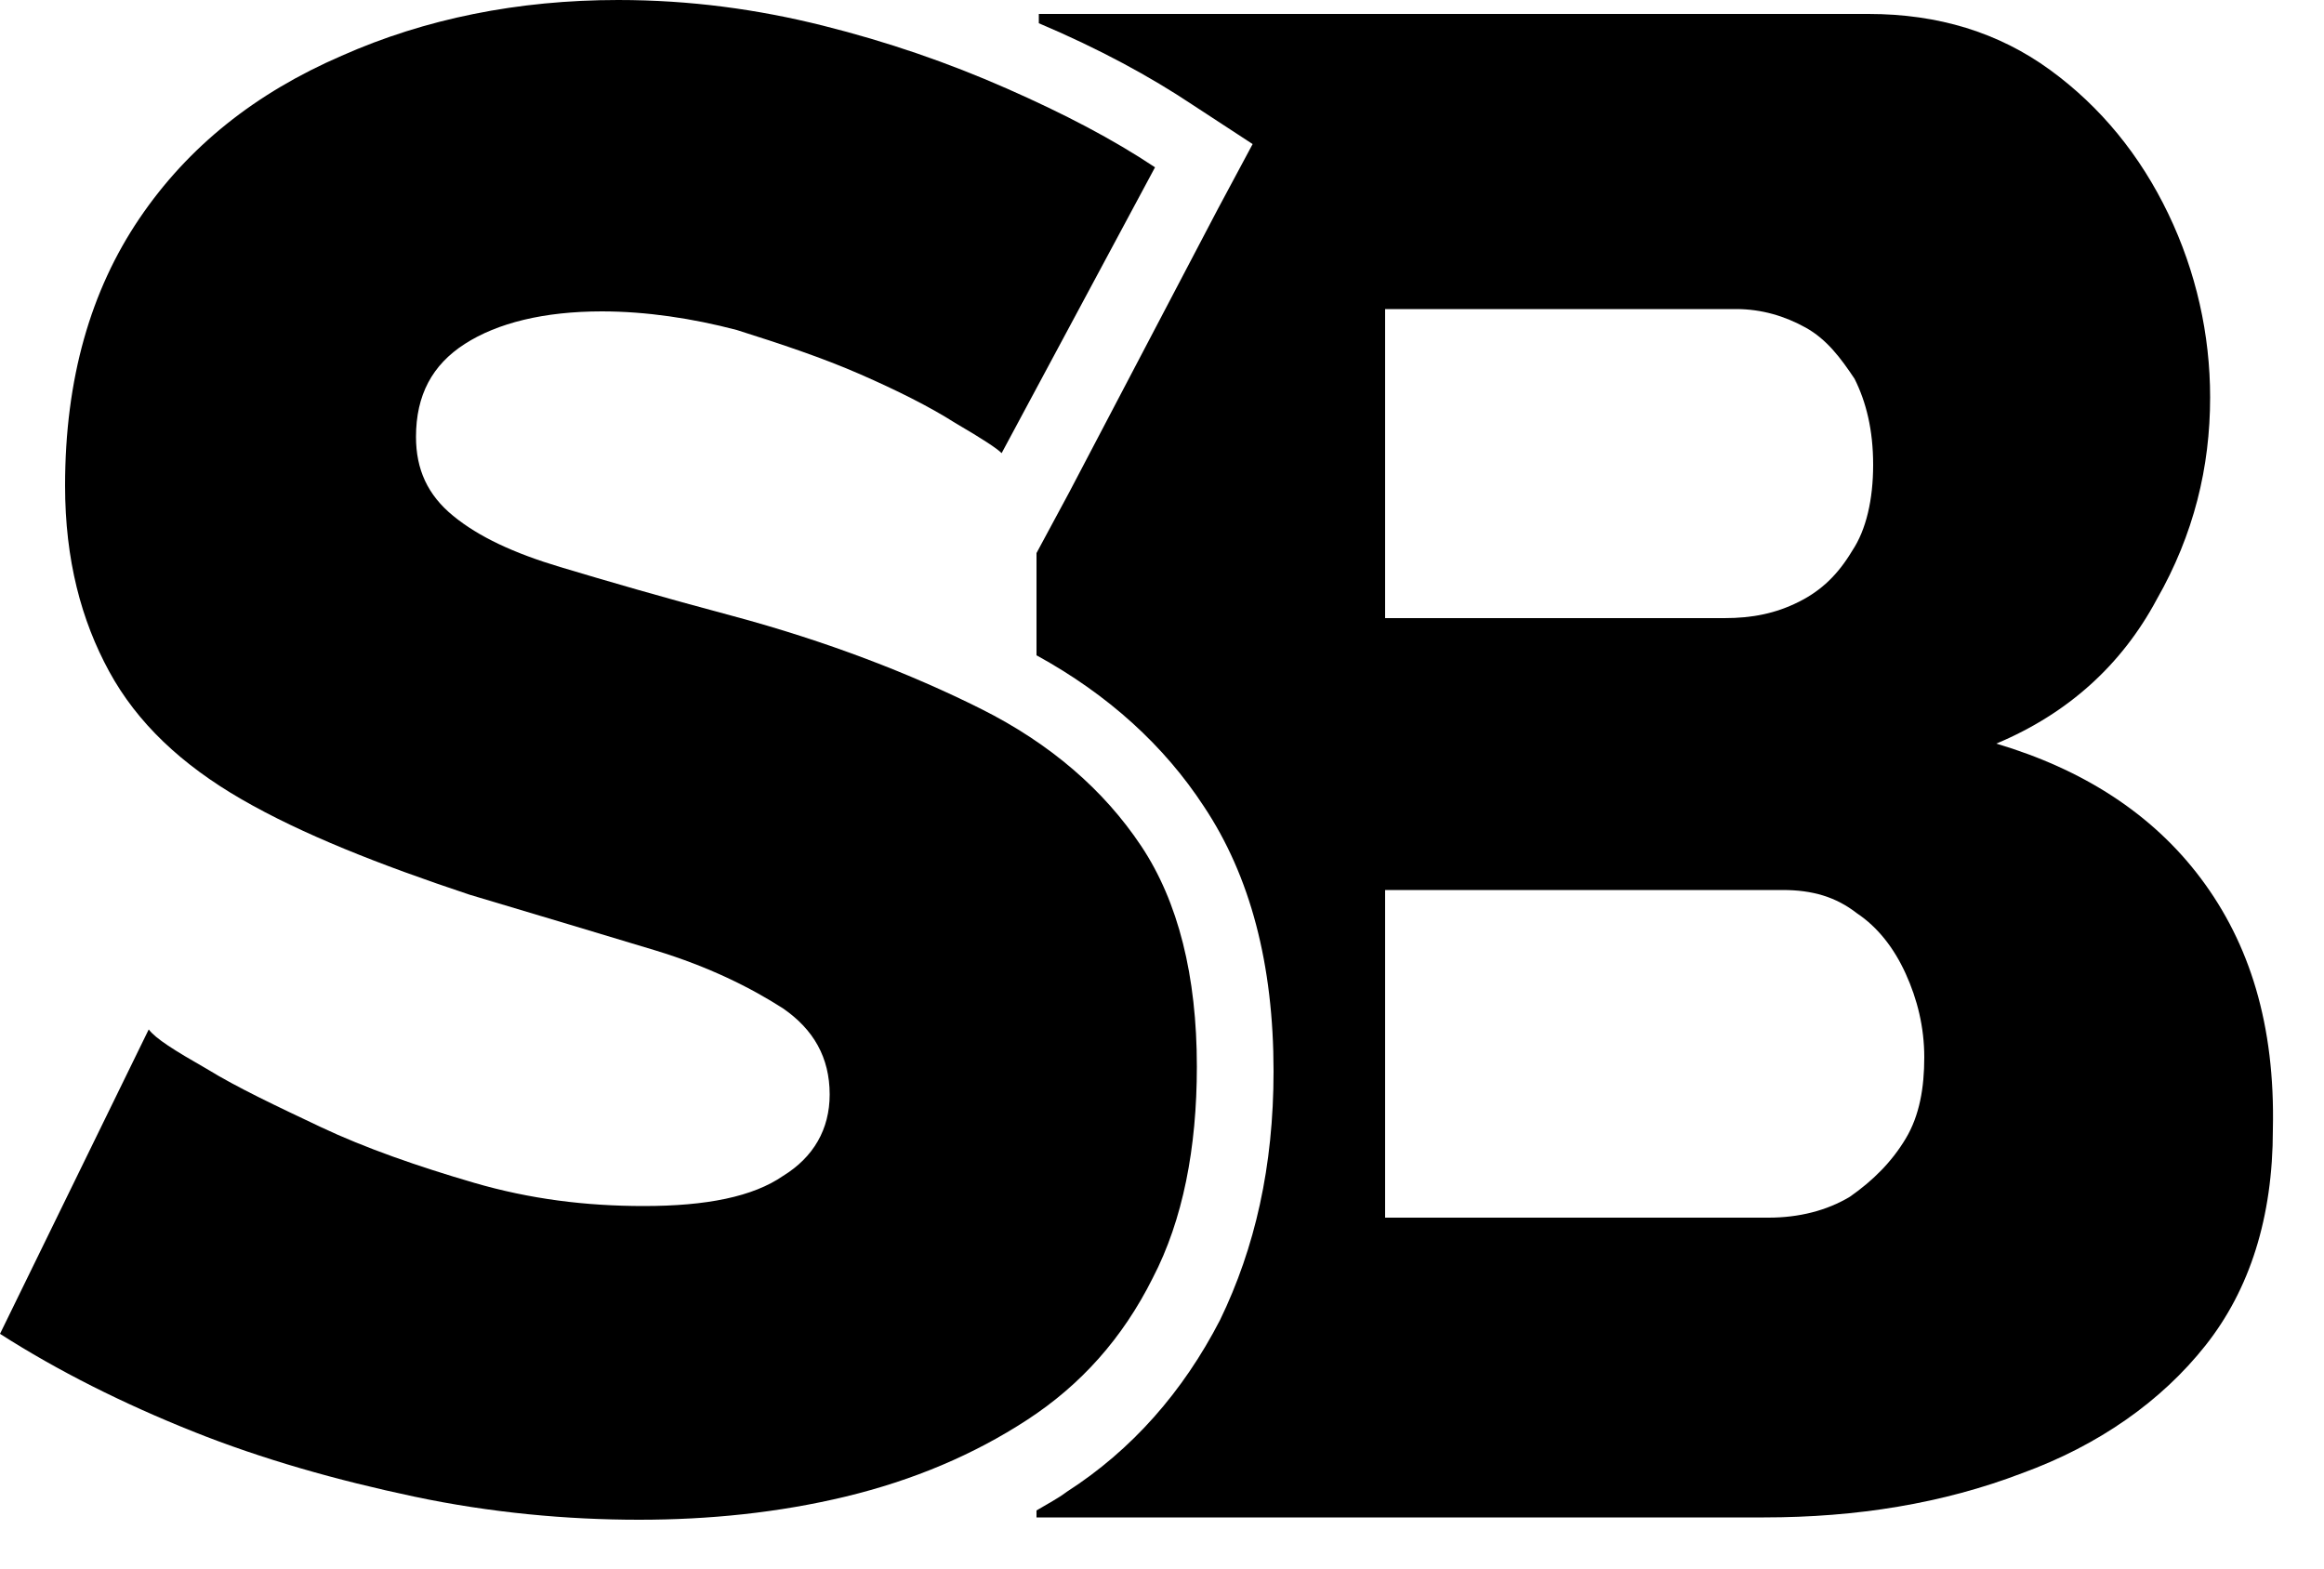 <svg width="40" height="27" viewBox="0 0 40 27" fill="none" xmlns="http://www.w3.org/2000/svg">
<path d="M37.88 15.12C37.04 14 35.84 13.24 34.36 12.8C35.6 12.28 36.52 11.44 37.12 10.32C37.76 9.2 38.04 8.04 38.04 6.84C38.04 5.76 37.8 4.68 37.32 3.68C36.84 2.68 36.16 1.84 35.28 1.2C34.4 0.56 33.36 0.24 32.16 0.24H17.88V0.4C18.92 0.84 19.8 1.32 20.52 1.8L21.56 2.48L20.96 3.6L18.4 8.48L17.84 9.52V11.28C19.08 11.96 20.04 12.84 20.72 13.88C21.52 15.08 21.92 16.6 21.92 18.44C21.92 20.08 21.6 21.48 21 22.72C20.36 23.96 19.48 24.96 18.36 25.68C18.2 25.8 18.04 25.88 17.84 26V26.12H30.36C31.96 26.12 33.44 25.88 34.8 25.36C36.12 24.88 37.2 24.12 37.96 23.16C38.72 22.2 39.12 20.96 39.12 19.44C39.16 17.64 38.72 16.24 37.88 15.12ZM23.84 5.32H29.88C30.32 5.32 30.72 5.44 31.08 5.64C31.44 5.84 31.68 6.16 31.92 6.52C32.12 6.92 32.24 7.4 32.24 8C32.24 8.6 32.12 9.12 31.88 9.48C31.64 9.88 31.36 10.16 30.96 10.36C30.56 10.56 30.16 10.64 29.68 10.64H23.84V5.32ZM32.8 19.6C32.56 20 32.24 20.32 31.84 20.6C31.44 20.84 30.96 20.96 30.44 20.96H23.84V15.32H30.68C31.2 15.32 31.6 15.44 31.96 15.72C32.32 15.96 32.6 16.32 32.8 16.76C33 17.2 33.12 17.68 33.12 18.2C33.12 18.72 33.04 19.2 32.8 19.6Z" fill="black"/>
<path d="M17.24 7.8C17.16 7.72 16.92 7.56 16.44 7.28C16 7 15.44 6.72 14.8 6.44C14.16 6.16 13.44 5.92 12.68 5.68C11.92 5.48 11.12 5.36 10.36 5.36C9.36 5.36 8.56 5.56 8 5.92C7.44 6.28 7.16 6.8 7.16 7.52C7.16 8.08 7.36 8.52 7.8 8.88C8.24 9.24 8.84 9.52 9.64 9.76C10.44 10 11.4 10.28 12.6 10.6C14.24 11.04 15.68 11.6 16.88 12.2C18.08 12.8 19 13.6 19.64 14.56C20.28 15.52 20.6 16.8 20.6 18.36C20.6 19.76 20.36 21 19.84 22C19.32 23.04 18.6 23.84 17.68 24.44C16.76 25.04 15.72 25.48 14.56 25.76C13.4 26.04 12.2 26.16 11 26.16C9.76 26.16 8.44 26.04 7.12 25.76C5.8 25.48 4.52 25.12 3.32 24.64C2.12 24.16 1 23.6 0 22.96L2.56 17.72C2.68 17.88 3 18.08 3.56 18.4C4.08 18.72 4.76 19.04 5.52 19.4C6.28 19.76 7.2 20.08 8.16 20.36C9.12 20.64 10.08 20.76 11.08 20.76C12.16 20.76 12.96 20.6 13.48 20.24C14 19.92 14.28 19.44 14.28 18.84C14.28 18.2 14 17.72 13.48 17.36C12.92 17 12.2 16.64 11.28 16.36C10.36 16.08 9.28 15.76 8.08 15.4C6.52 14.88 5.2 14.36 4.16 13.76C3.12 13.16 2.36 12.44 1.88 11.56C1.4 10.68 1.12 9.64 1.12 8.36C1.12 6.52 1.56 5 2.4 3.76C3.24 2.52 4.4 1.6 5.88 0.96C7.32 0.32 8.92 0 10.64 0C11.88 0 13.04 0.16 14.16 0.44C15.28 0.72 16.32 1.08 17.32 1.52C18.32 1.96 19.16 2.4 19.88 2.88L17.24 7.8Z" fill="black"/>
</svg>
